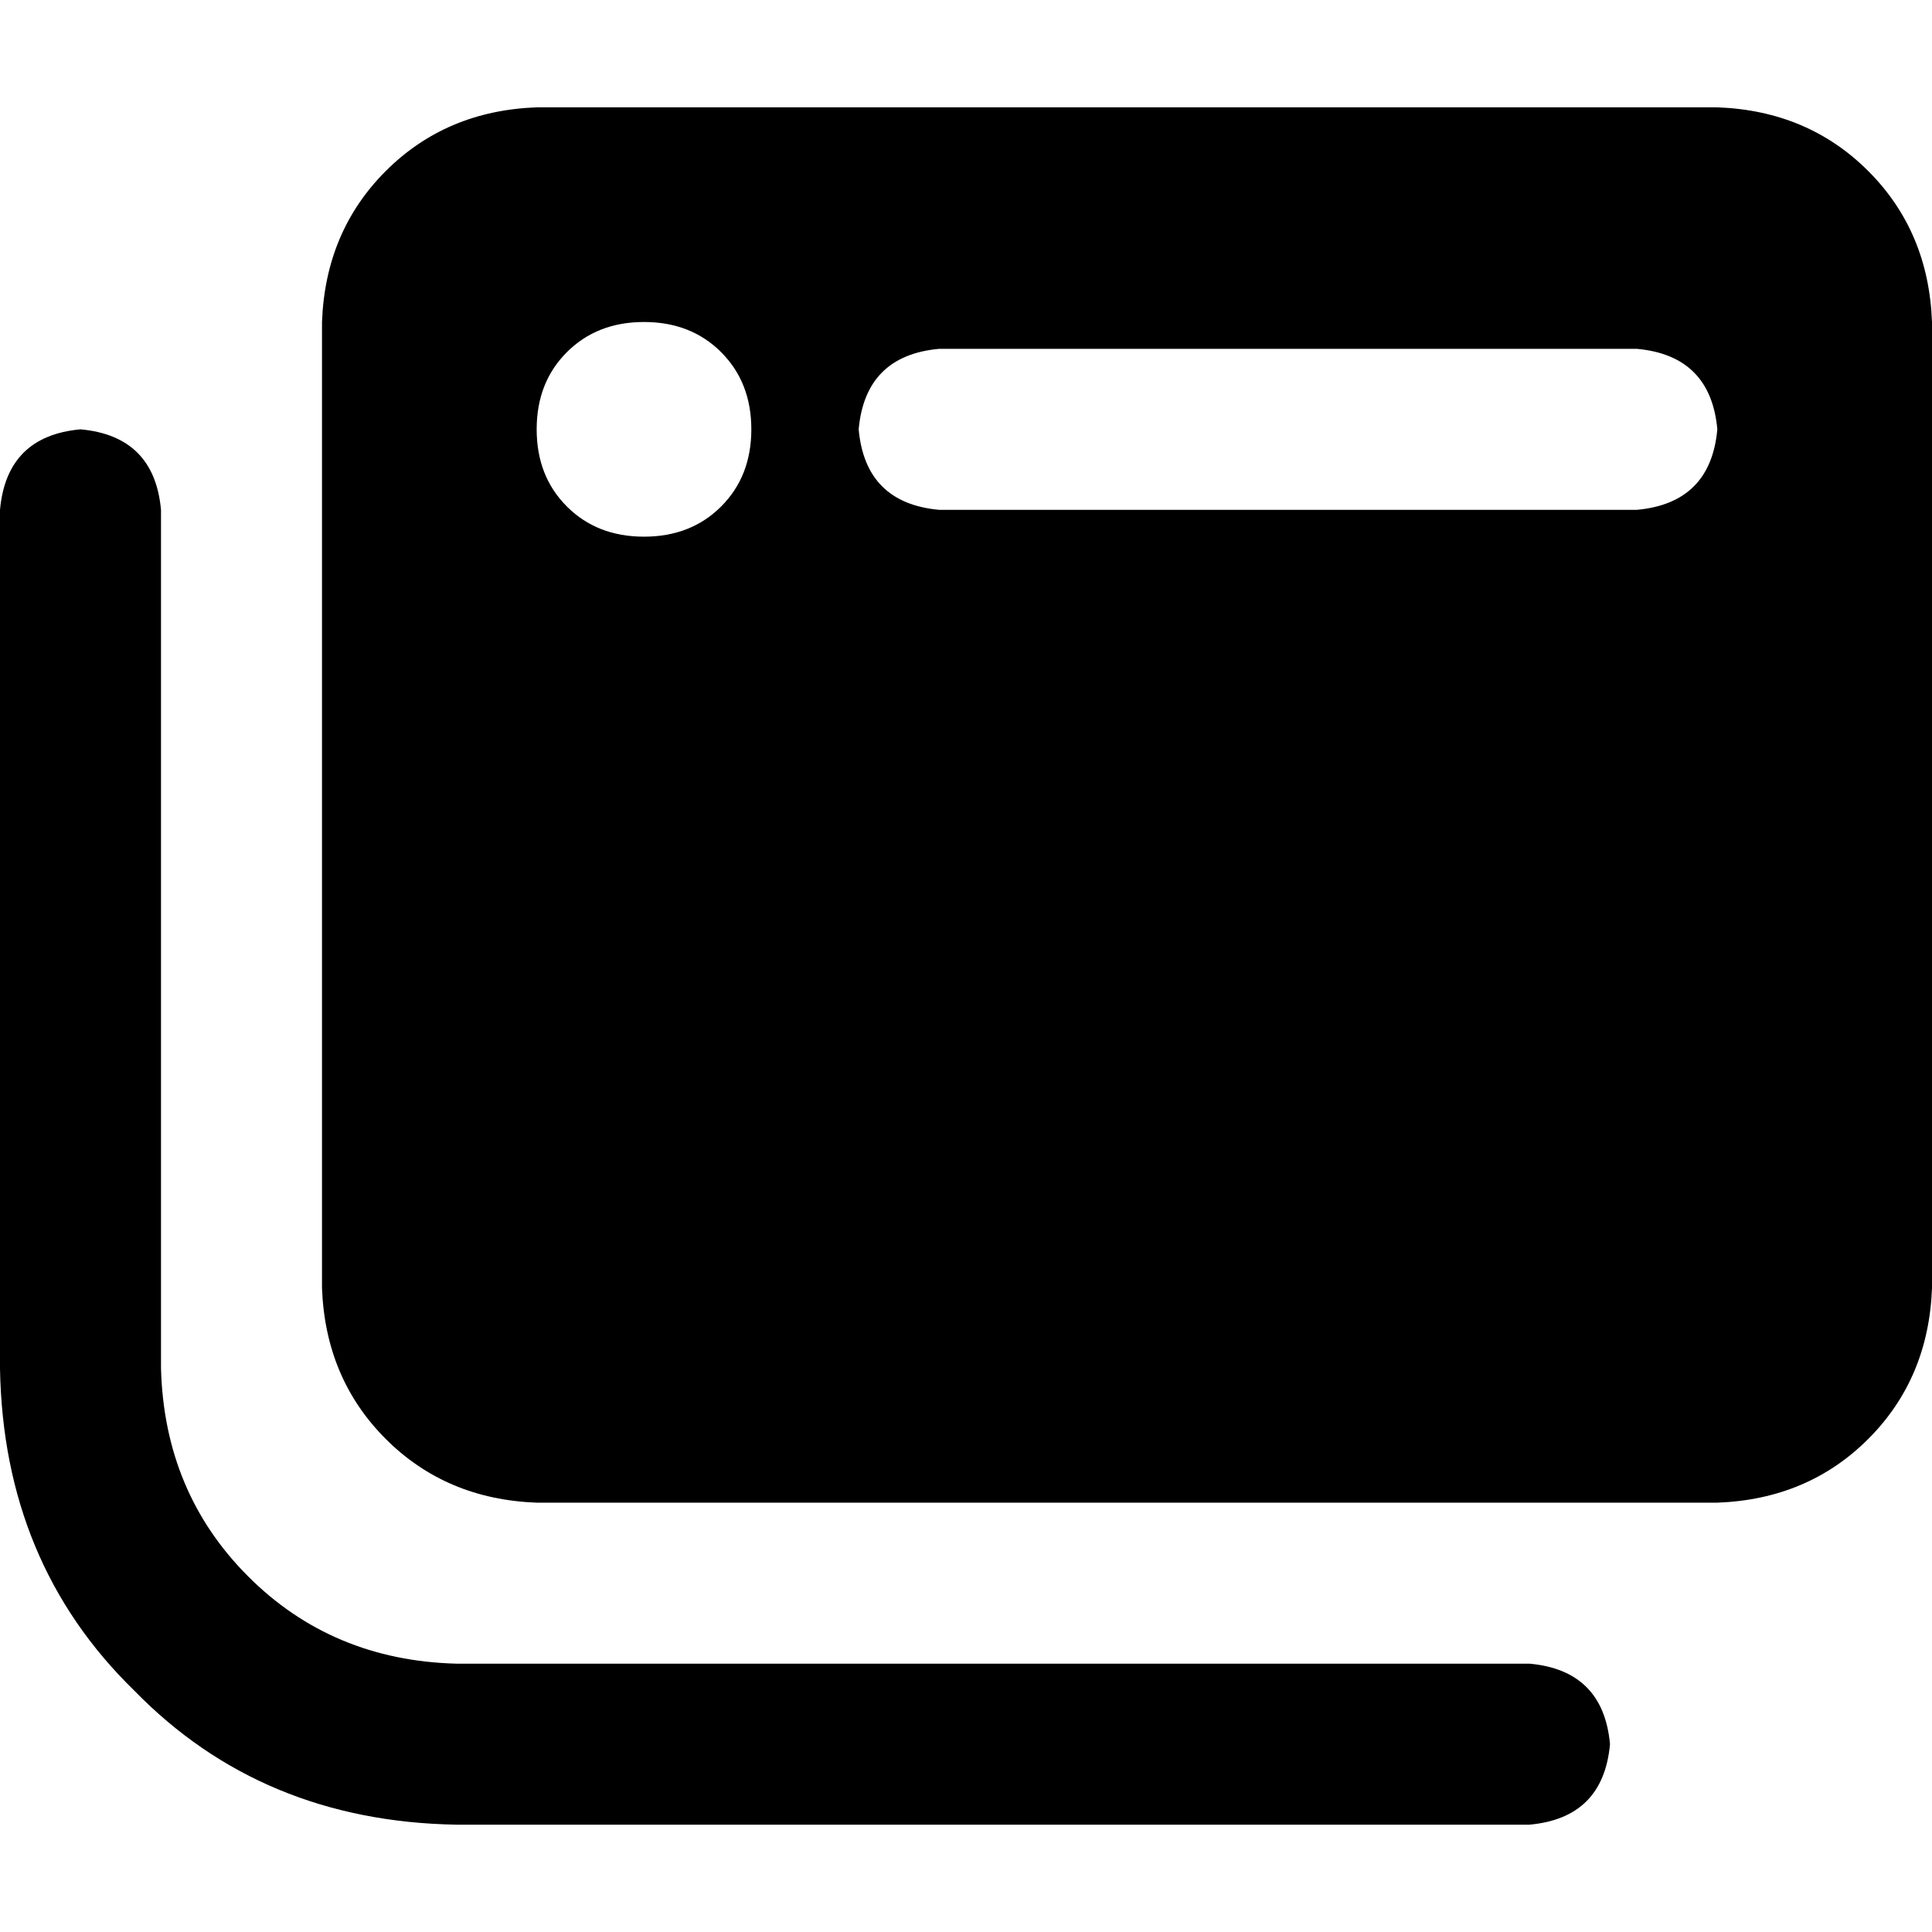 <svg xmlns="http://www.w3.org/2000/svg" viewBox="0 0 512 512">
  <path d="M 142.222 28.444 Q 118.222 29.333 102.222 45.333 L 102.222 45.333 L 102.222 45.333 Q 86.222 61.333 85.333 85.333 L 85.333 341.333 L 85.333 341.333 Q 86.222 365.333 102.222 381.333 Q 118.222 397.333 142.222 398.222 L 455.111 398.222 L 455.111 398.222 Q 479.111 397.333 495.111 381.333 Q 511.111 365.333 512 341.333 L 512 85.333 L 512 85.333 Q 511.111 61.333 495.111 45.333 Q 479.111 29.333 455.111 28.444 L 142.222 28.444 L 142.222 28.444 Z M 248.889 92.444 L 433.778 92.444 L 248.889 92.444 L 433.778 92.444 Q 453.333 94.222 455.111 113.778 Q 453.333 133.333 433.778 135.111 L 248.889 135.111 L 248.889 135.111 Q 229.333 133.333 227.556 113.778 Q 229.333 94.222 248.889 92.444 L 248.889 92.444 Z M 199.111 113.778 Q 199.111 126.222 191.111 134.222 L 191.111 134.222 L 191.111 134.222 Q 183.111 142.222 170.667 142.222 Q 158.222 142.222 150.222 134.222 Q 142.222 126.222 142.222 113.778 Q 142.222 101.333 150.222 93.333 Q 158.222 85.333 170.667 85.333 Q 183.111 85.333 191.111 93.333 Q 199.111 101.333 199.111 113.778 L 199.111 113.778 Z M 42.667 135.111 Q 40.889 115.556 21.333 113.778 Q 1.778 115.556 0 135.111 L 0 362.667 L 0 362.667 Q 0.889 414.222 35.556 448 Q 69.333 482.667 120.889 483.556 L 405.333 483.556 L 405.333 483.556 Q 424.889 481.778 426.667 462.222 Q 424.889 442.667 405.333 440.889 L 120.889 440.889 L 120.889 440.889 Q 88 440 65.778 417.778 Q 43.556 395.556 42.667 362.667 L 42.667 135.111 L 42.667 135.111 Z" />
</svg>